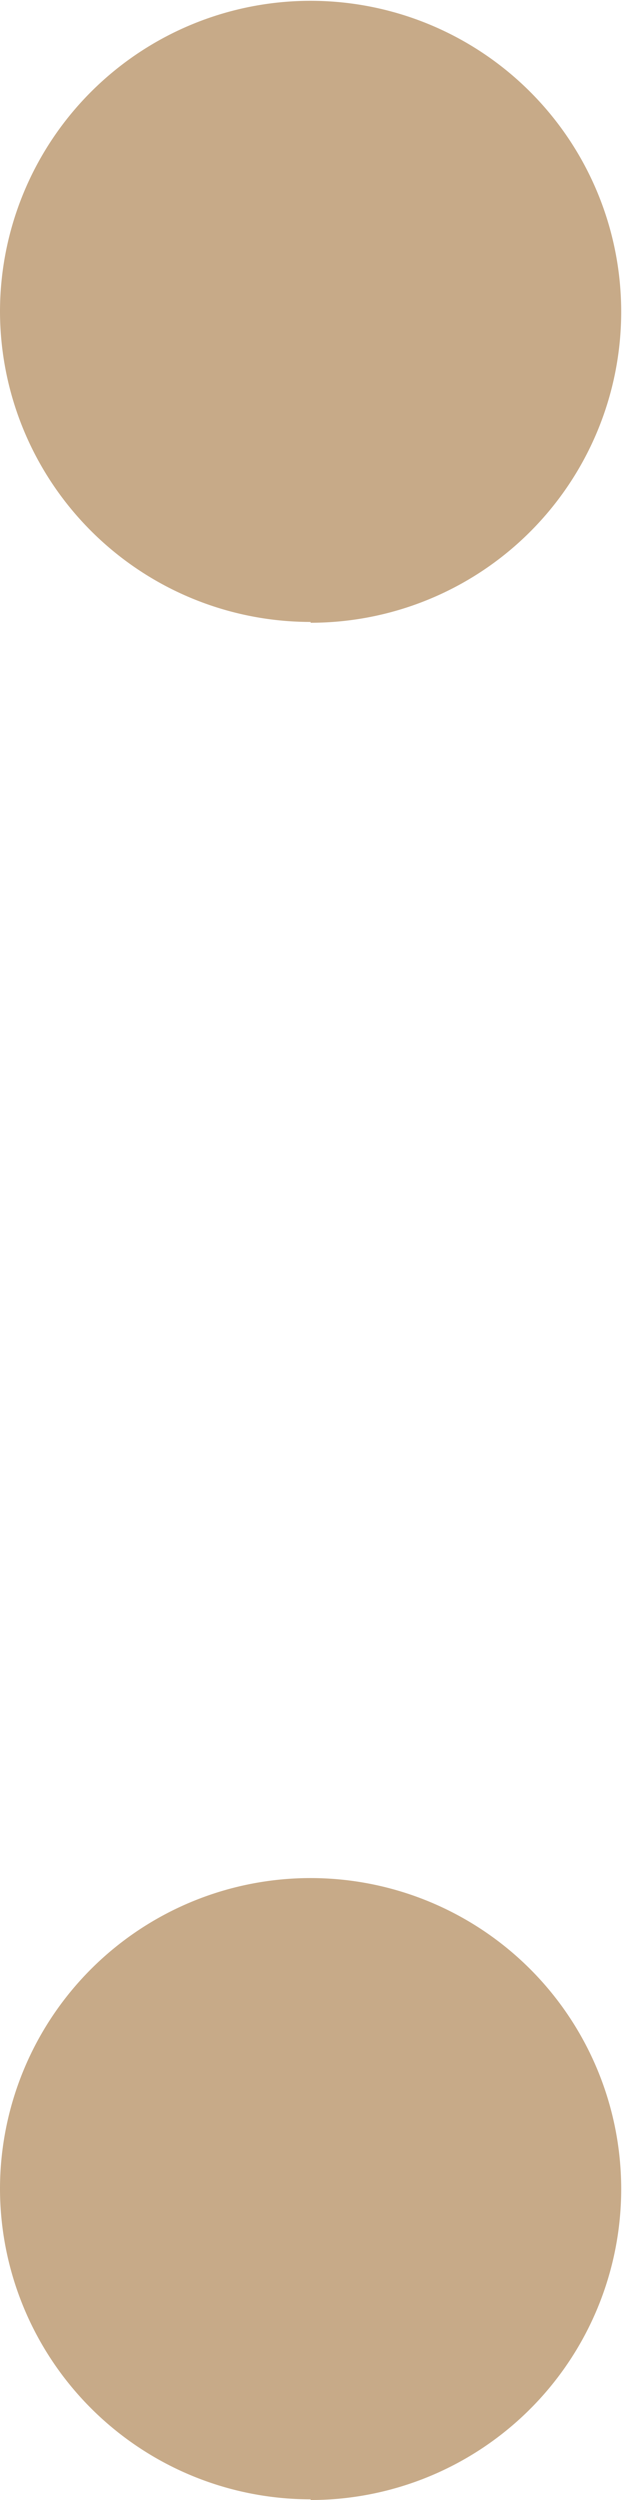 <?xml version="1.0" encoding="UTF-8"?> <svg xmlns="http://www.w3.org/2000/svg" width="5.407" height="21.706" viewBox="0 0 5.407 21.706"><defs><style>.cls-1{fill:#c7aa88;}</style></defs><g id="Ebene_2" data-name="Ebene 2"><g id="Ebene_1-2" data-name="Ebene 1"><path class="cls-1" d="M2.7,5.407A2.7,2.7,0,1,0,0,2.7a2.7,2.7,0,0,0,2.7,2.7"></path><path class="cls-1" d="M2.7,21.706A2.7,2.7,0,1,0,0,19a2.7,2.7,0,0,0,2.7,2.7"></path></g></g></svg> 